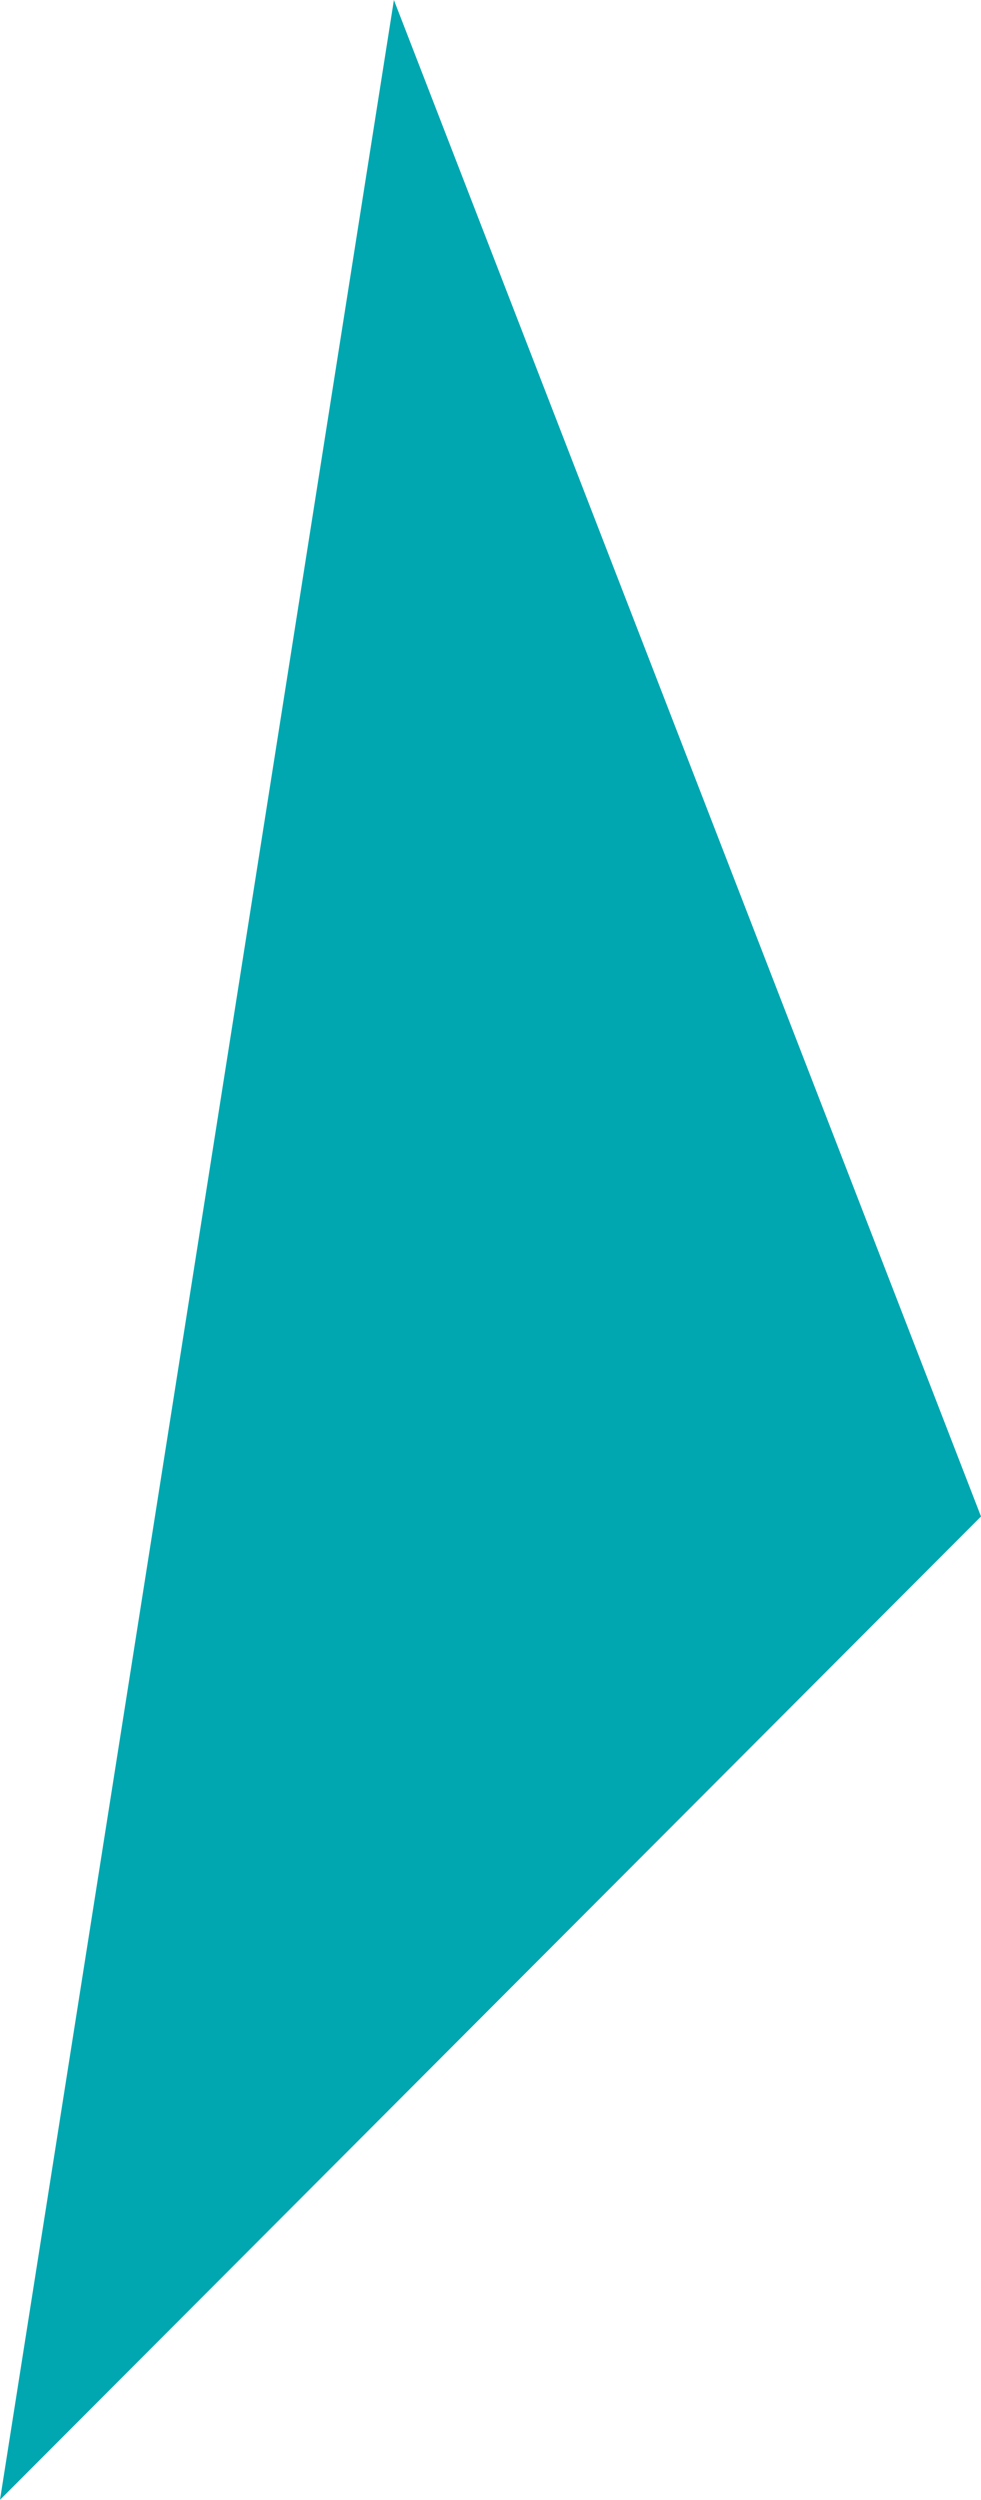 <svg xmlns="http://www.w3.org/2000/svg" width="87.412" height="222.749" viewBox="0 0 87.412 222.749">
  <path id="Path_1026" data-name="Path 1026" d="M923.77,632.5l87.412-87.622h0L958.869,409.754Z" transform="translate(-923.77 -409.754)" fill="#00a7b0"/>
</svg>
